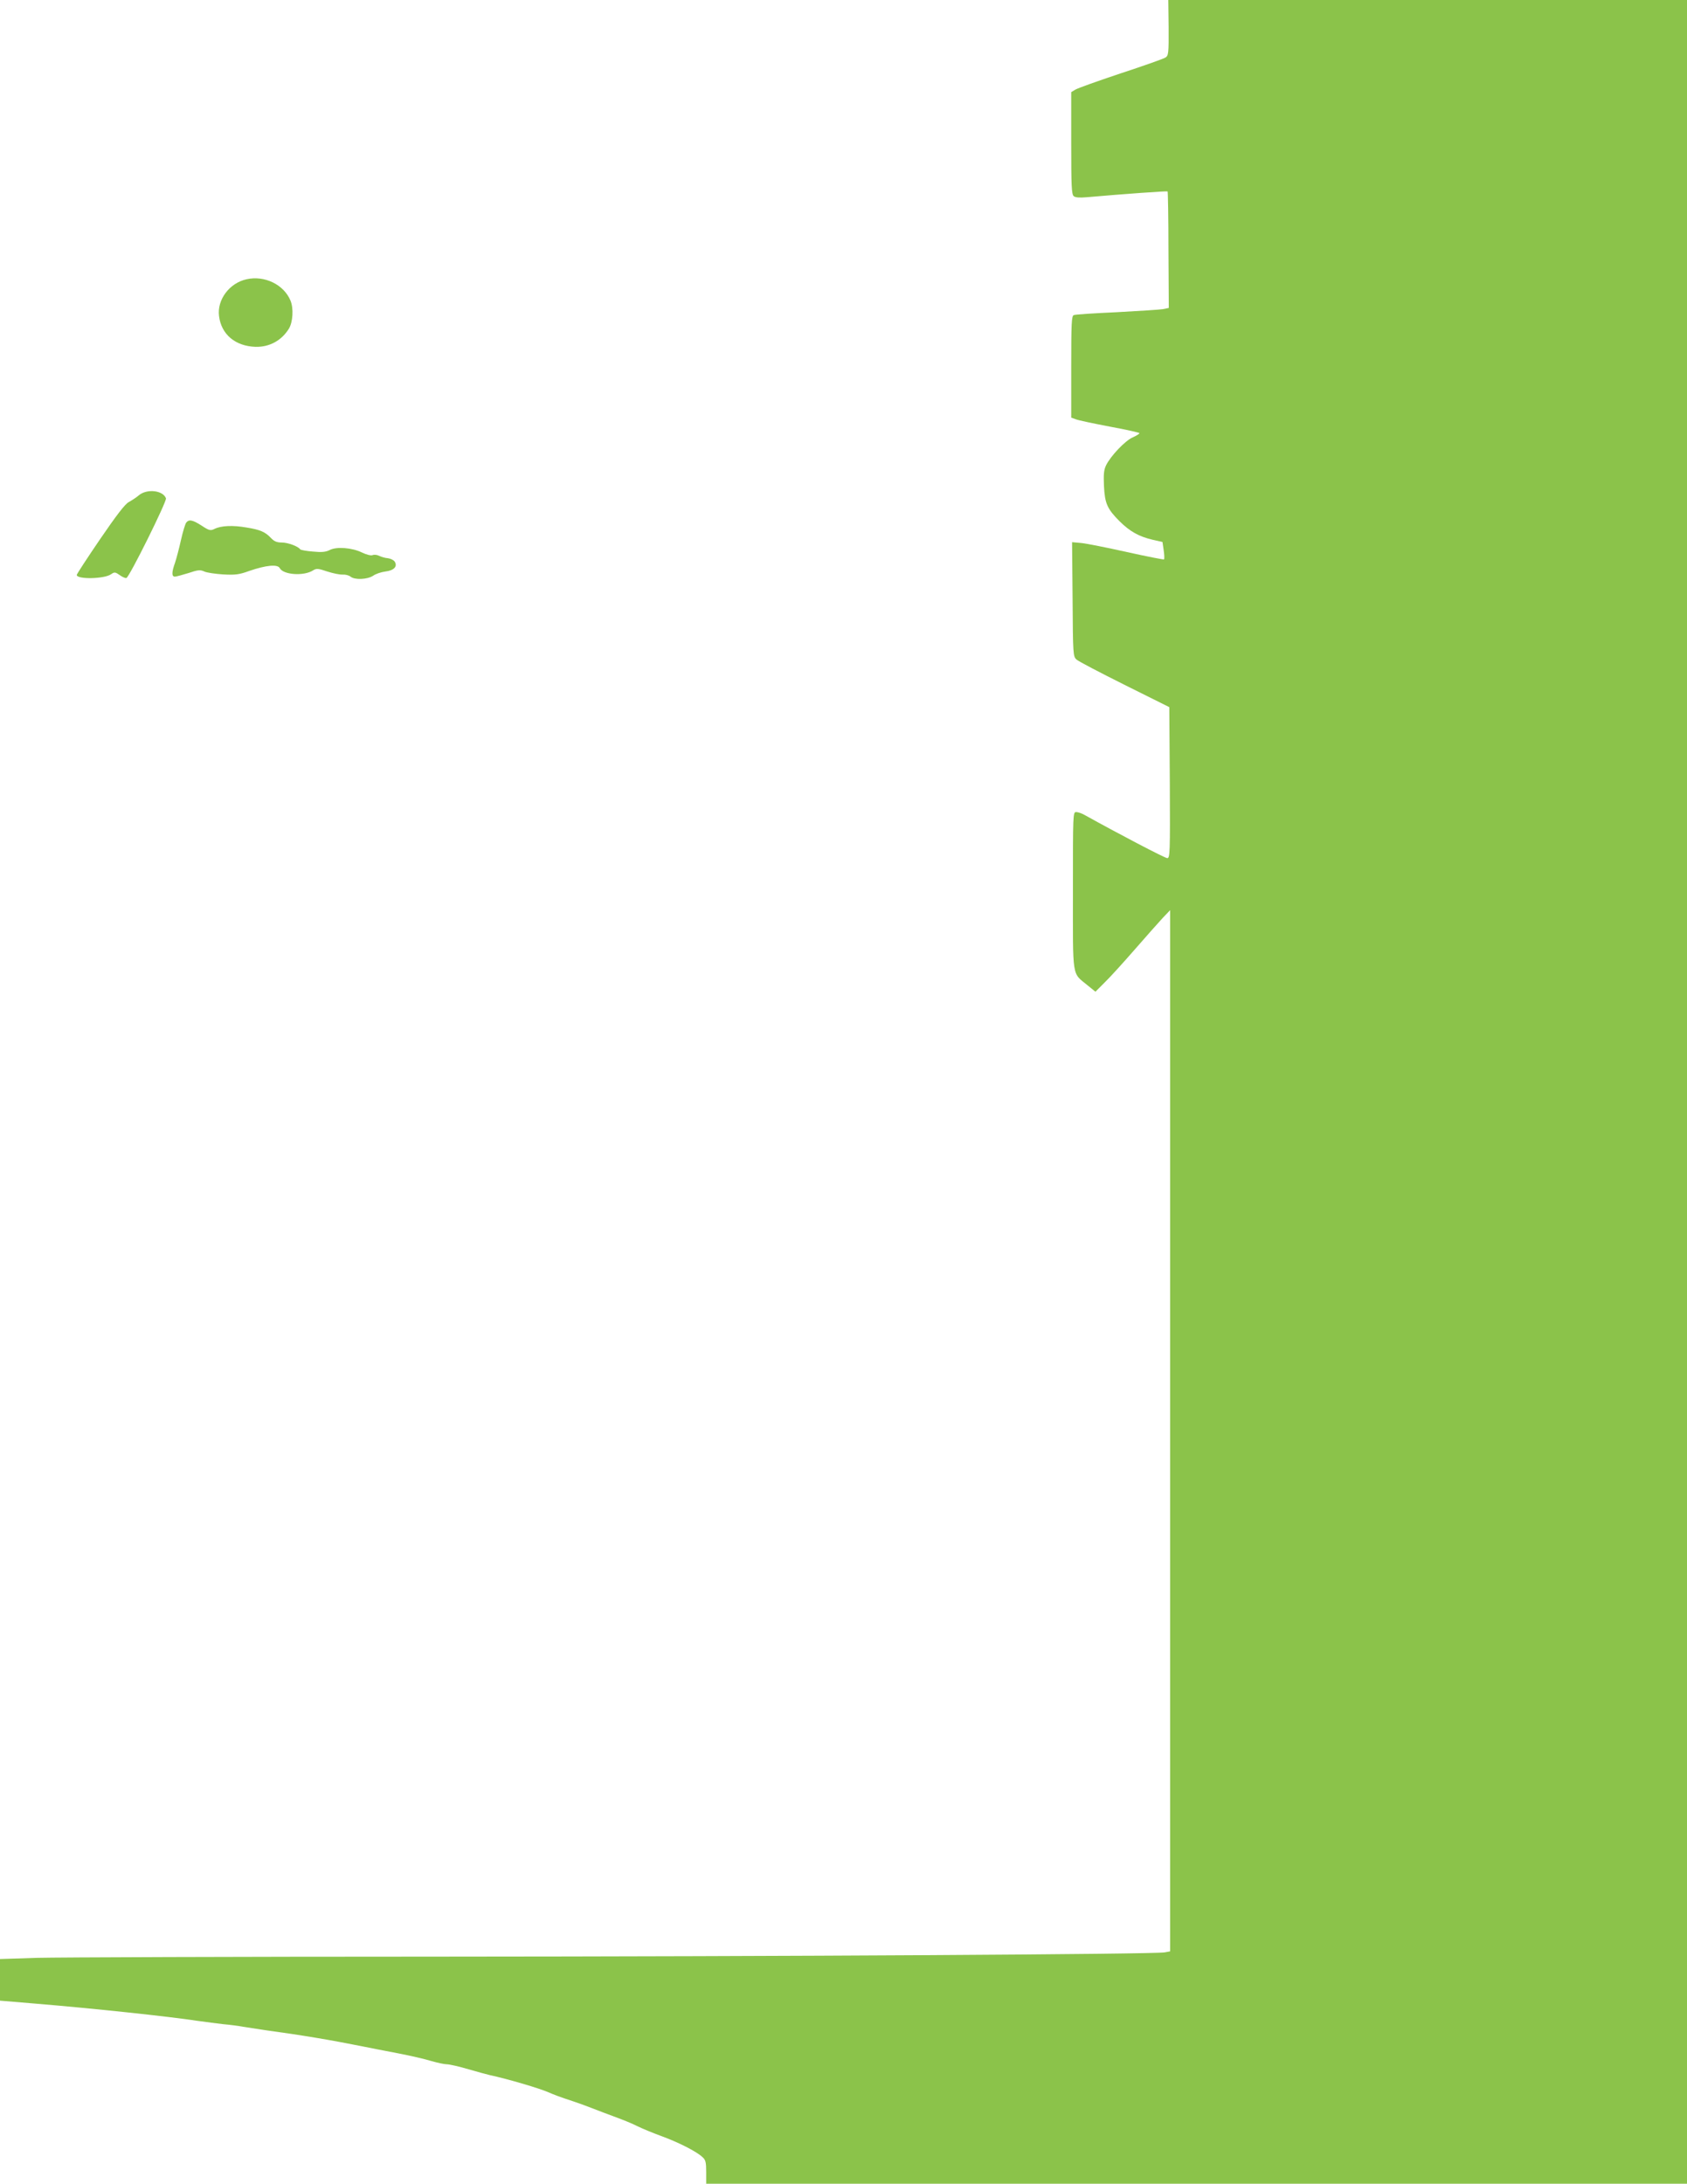 <?xml version="1.0" standalone="no"?>
<!DOCTYPE svg PUBLIC "-//W3C//DTD SVG 20010904//EN"
 "http://www.w3.org/TR/2001/REC-SVG-20010904/DTD/svg10.dtd">
<svg version="1.0" xmlns="http://www.w3.org/2000/svg"
 width="989pt" height="1280pt" viewBox="0 0 989 1280"
 preserveAspectRatio="xMidYMid meet">
<g transform="translate(0,1280) scale(0.1,-0.1)"
fill="#8bc34a" stroke="none">
<path d="M6851 12638 c1 -149 -1 -164 -18 -175 -10 -7 -129 -49 -263 -93 -135
-45 -255 -88 -267 -96 l-23 -14 0 -299 c0 -250 2 -301 15 -311 9 -8 35 -10 77
-6 216 19 470 37 473 34 2 -2 5 -157 5 -343 l2 -340 -34 -7 c-18 -3 -140 -11
-271 -18 -131 -6 -244 -13 -252 -17 -13 -4 -15 -50 -15 -303 l0 -298 28 -10
c15 -6 105 -25 200 -43 94 -17 172 -35 172 -38 0 -4 -18 -15 -40 -25 -44 -19
-130 -110 -156 -164 -13 -27 -15 -55 -12 -121 5 -102 19 -134 92 -207 61 -60
113 -89 194 -108 l57 -13 7 -48 c4 -27 5 -51 2 -54 -2 -2 -100 17 -217 43
-117 26 -237 50 -267 53 l-55 5 3 -335 c2 -324 3 -335 23 -353 12 -11 139 -77
283 -149 l261 -130 3 -442 c2 -413 1 -443 -15 -443 -14 0 -294 147 -481 251
-18 11 -42 19 -53 19 -19 0 -19 -11 -19 -461 0 -522 -7 -478 85 -554 l47 -38
54 54 c31 30 110 117 177 194 67 77 141 160 164 185 l43 45 0 -3051 0 -3052
-32 -6 c-63 -11 -2196 -24 -4288 -25 -1158 0 -2203 -4 -2322 -7 l-218 -7 0
-122 0 -122 203 -17 c339 -28 790 -76 952 -101 50 -7 119 -16 155 -20 36 -3
88 -10 115 -15 28 -4 86 -13 130 -20 214 -29 386 -58 570 -95 39 -8 131 -26
205 -40 74 -14 164 -35 199 -46 35 -10 76 -19 91 -19 15 0 72 -13 126 -29 55
-16 110 -31 124 -34 107 -23 293 -78 345 -101 32 -14 71 -29 145 -53 25 -8 74
-26 110 -40 36 -14 99 -38 140 -53 41 -15 98 -38 125 -52 28 -14 91 -40 140
-58 100 -36 208 -91 242 -123 20 -17 23 -31 23 -89 l0 -68 2875 0 2875 0 0
6400 0 6400 -1520 0 -1521 0 2 -162z"/>
<path d="M1445 11163 c-100 -22 -173 -120 -161 -215 13 -108 95 -177 214 -181
82 -2 153 37 196 107 23 38 28 119 9 164 -39 94 -152 149 -258 125z"/>
<path d="M813 9896 c-15 -13 -42 -30 -58 -39 -21 -10 -73 -78 -168 -217 -75
-110 -137 -205 -137 -210 0 -27 162 -24 201 4 20 14 25 13 51 -5 15 -11 33
-19 39 -17 18 6 238 450 232 467 -17 47 -112 58 -160 17z"/>
<path d="M1092 9737 c-6 -7 -20 -53 -31 -102 -11 -50 -27 -110 -35 -134 -20
-55 -20 -81 -1 -81 8 0 44 10 80 21 56 19 69 20 93 9 15 -7 65 -14 110 -17 71
-4 95 -1 155 21 97 33 164 40 177 16 21 -40 142 -48 196 -13 19 12 30 11 83
-7 34 -11 74 -19 90 -18 16 1 36 -4 46 -12 24 -20 98 -17 132 5 15 11 48 22
72 25 50 6 73 29 55 58 -6 9 -24 18 -40 20 -16 1 -39 8 -51 14 -12 6 -29 8
-39 4 -9 -4 -36 3 -61 15 -59 29 -150 36 -190 15 -24 -12 -47 -14 -99 -9 -38
3 -71 9 -74 13 -12 18 -73 40 -108 40 -29 0 -45 7 -63 26 -34 36 -63 49 -144
62 -80 14 -148 11 -187 -8 -24 -12 -32 -10 -76 19 -53 34 -74 38 -90 18z"/>
</g>
</svg>
